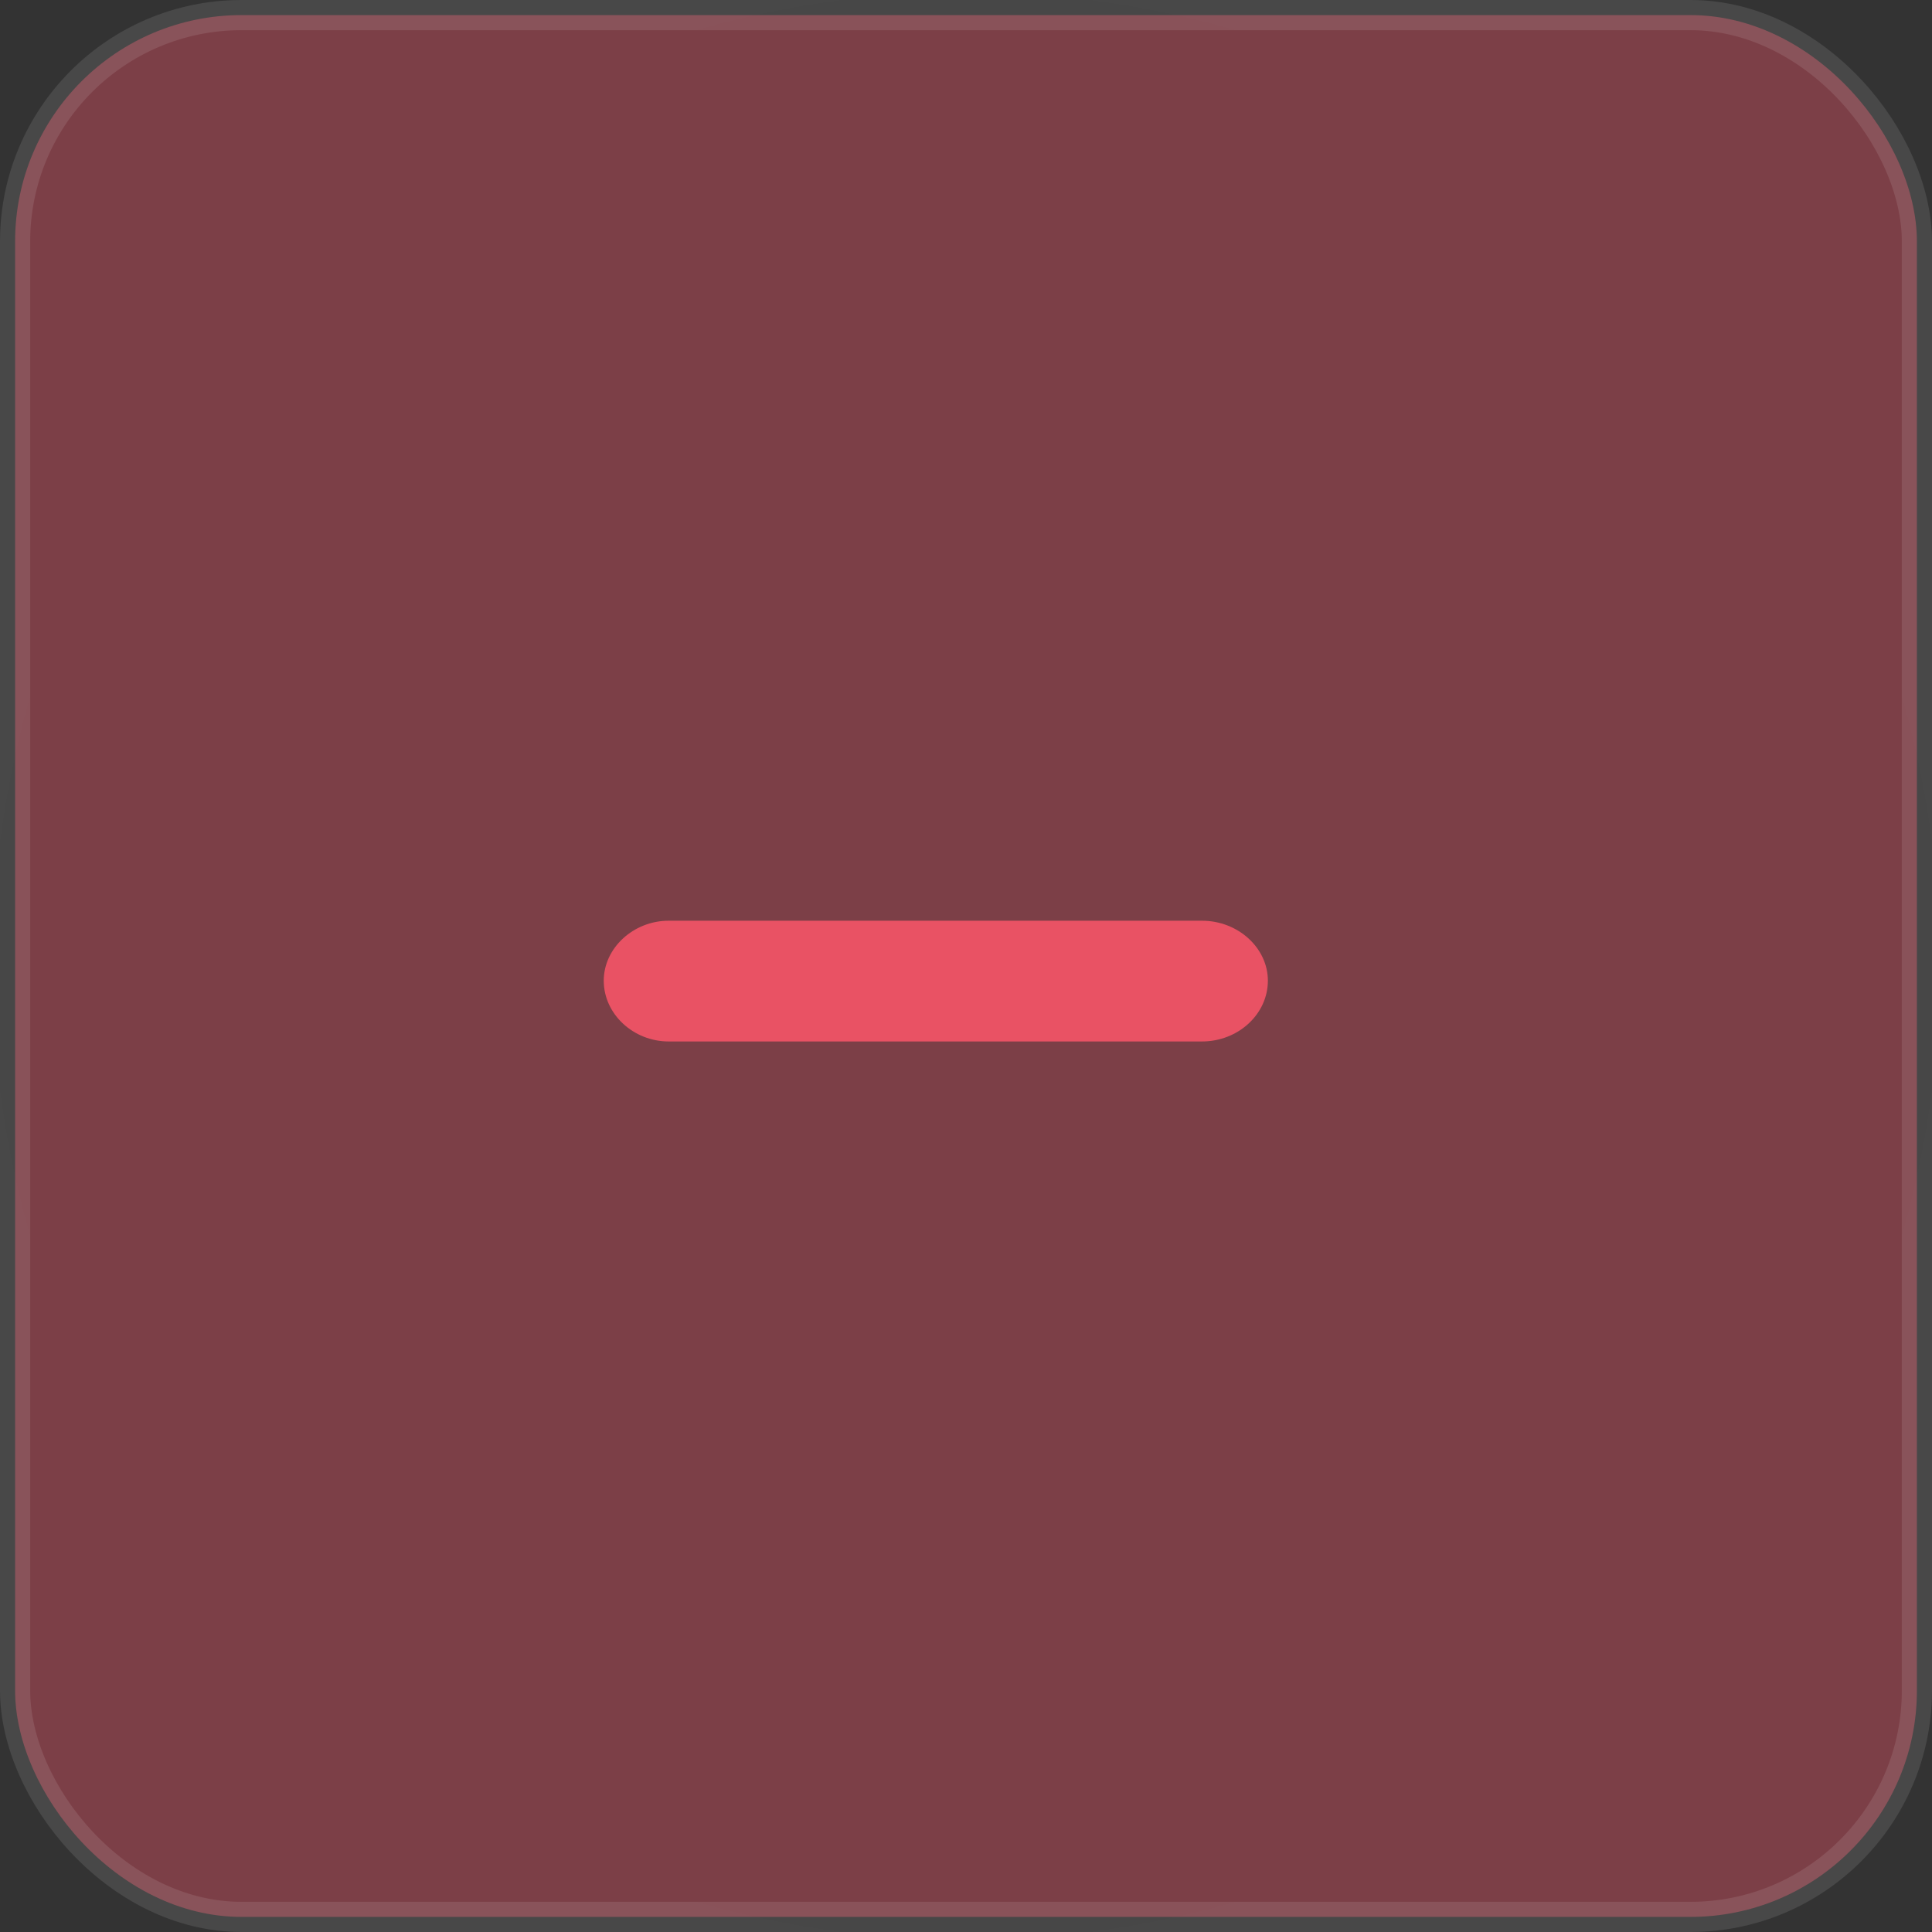 <svg width="32" height="32" viewBox="0 0 32 32" fill="none" xmlns="http://www.w3.org/2000/svg">
<rect x="0" y="0" width="32" height="32" fill="#333333" stroke="none"/>
<rect x="0.25" y="0.25" width="31.5" height="31.5" rx="3.75" fill="#E95264" fill-opacity="0.4" stroke="url(#paint0_radial_1_1681)" stroke-width="0.5"/>
<path fill-rule="evenodd" clip-rule="evenodd" d="M11.076 15.25H19.908C20.509 15.25 21 15.703 21 16.243C21 16.797 20.509 17.25 19.908 17.25H11.076C10.491 17.25 10 16.797 10 16.243C10 15.703 10.491 15.25 11.076 15.25Z" fill="#E95264"/>
<defs>
<radialGradient id="paint0_radial_1_1681" cx="0" cy="0" r="1" gradientUnits="userSpaceOnUse" gradientTransform="translate(16 16) rotate(90) scale(16)">
<stop stop-color="white" stop-opacity="0"/>
<stop offset="1" stop-color="white" stop-opacity="0.1"/>
</radialGradient>
</defs>
</svg>
